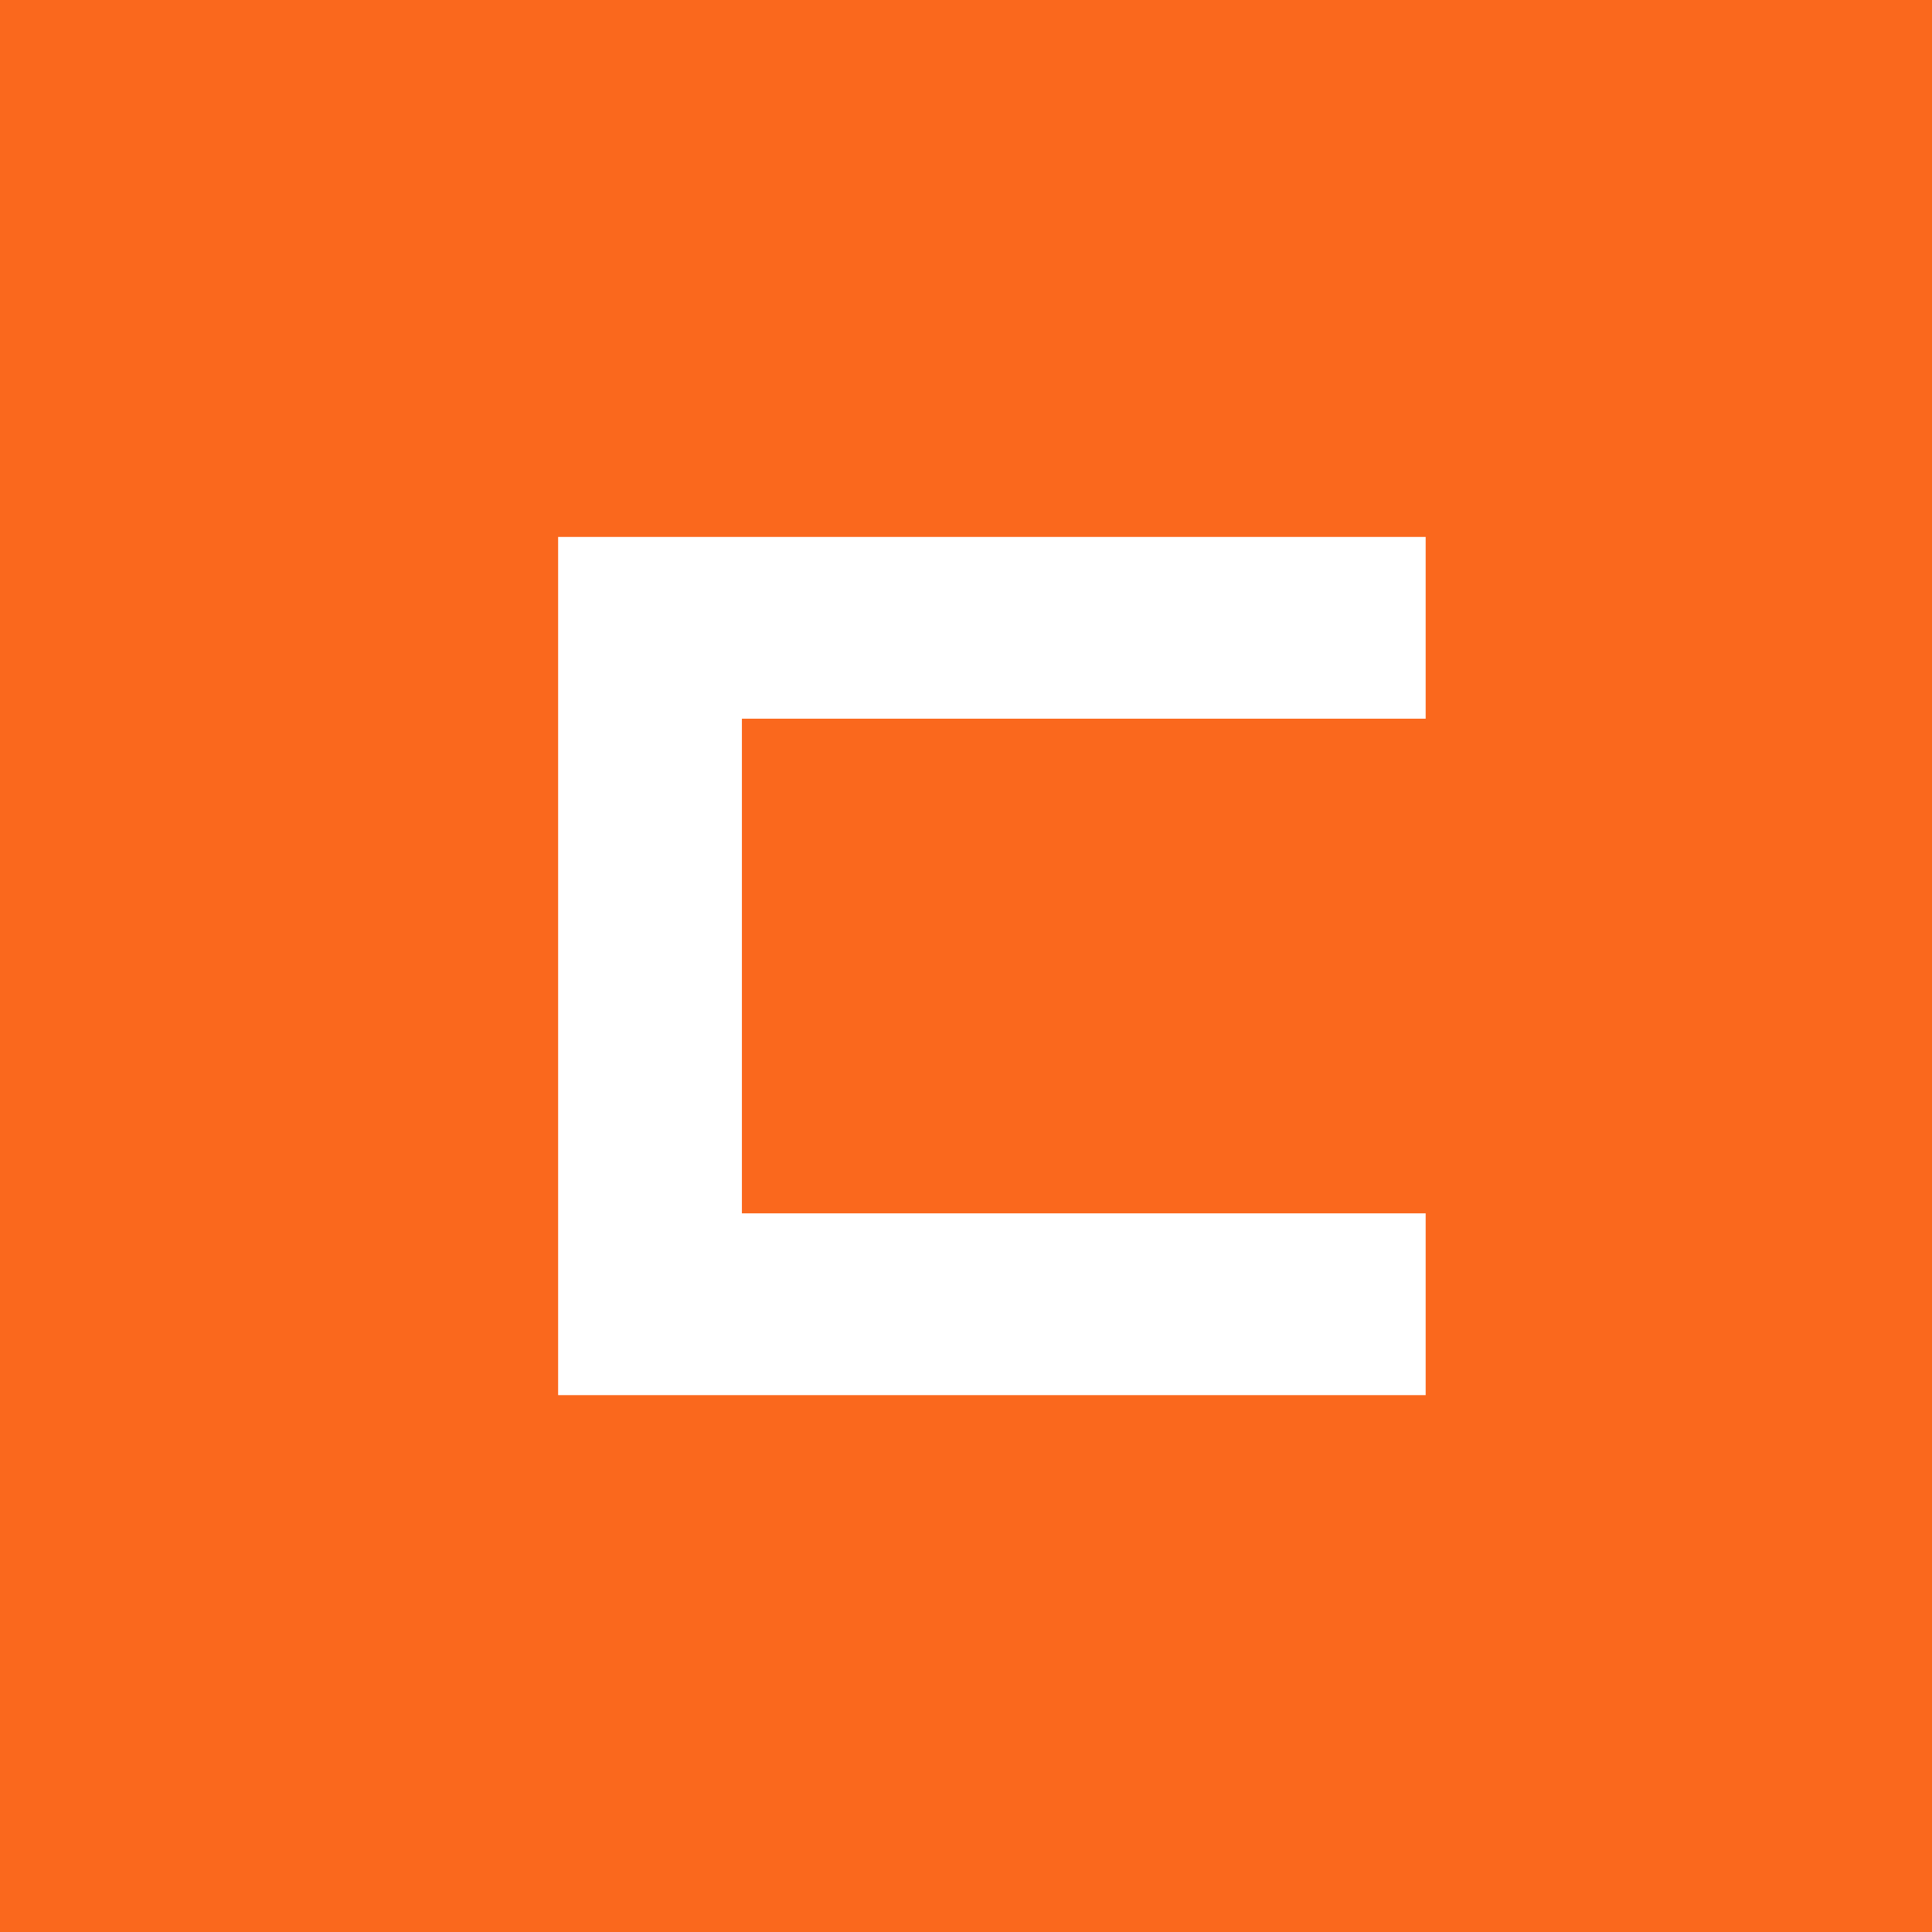 <svg xmlns="http://www.w3.org/2000/svg" width="90" height="90" viewBox="0 0 90 90">
  <rect x="0" y="0" width="90" height="90" fill="#333333" stroke="none"/>
  <g id="Group_125" data-name="Group 125" transform="translate(-46 -47)">
    <rect id="Rectangle_488" data-name="Rectangle 488" width="90" height="90" transform="translate(136 47) rotate(90)" fill="#fa681d"/>
    <path id="Path_23" data-name="Path 23" d="M120,484.941V524.92h40.413v-8.469H128.561V493.409h31.852v-8.468Z" transform="translate(-48 -412.929)" fill="#fff"/>
  </g>
</svg>
